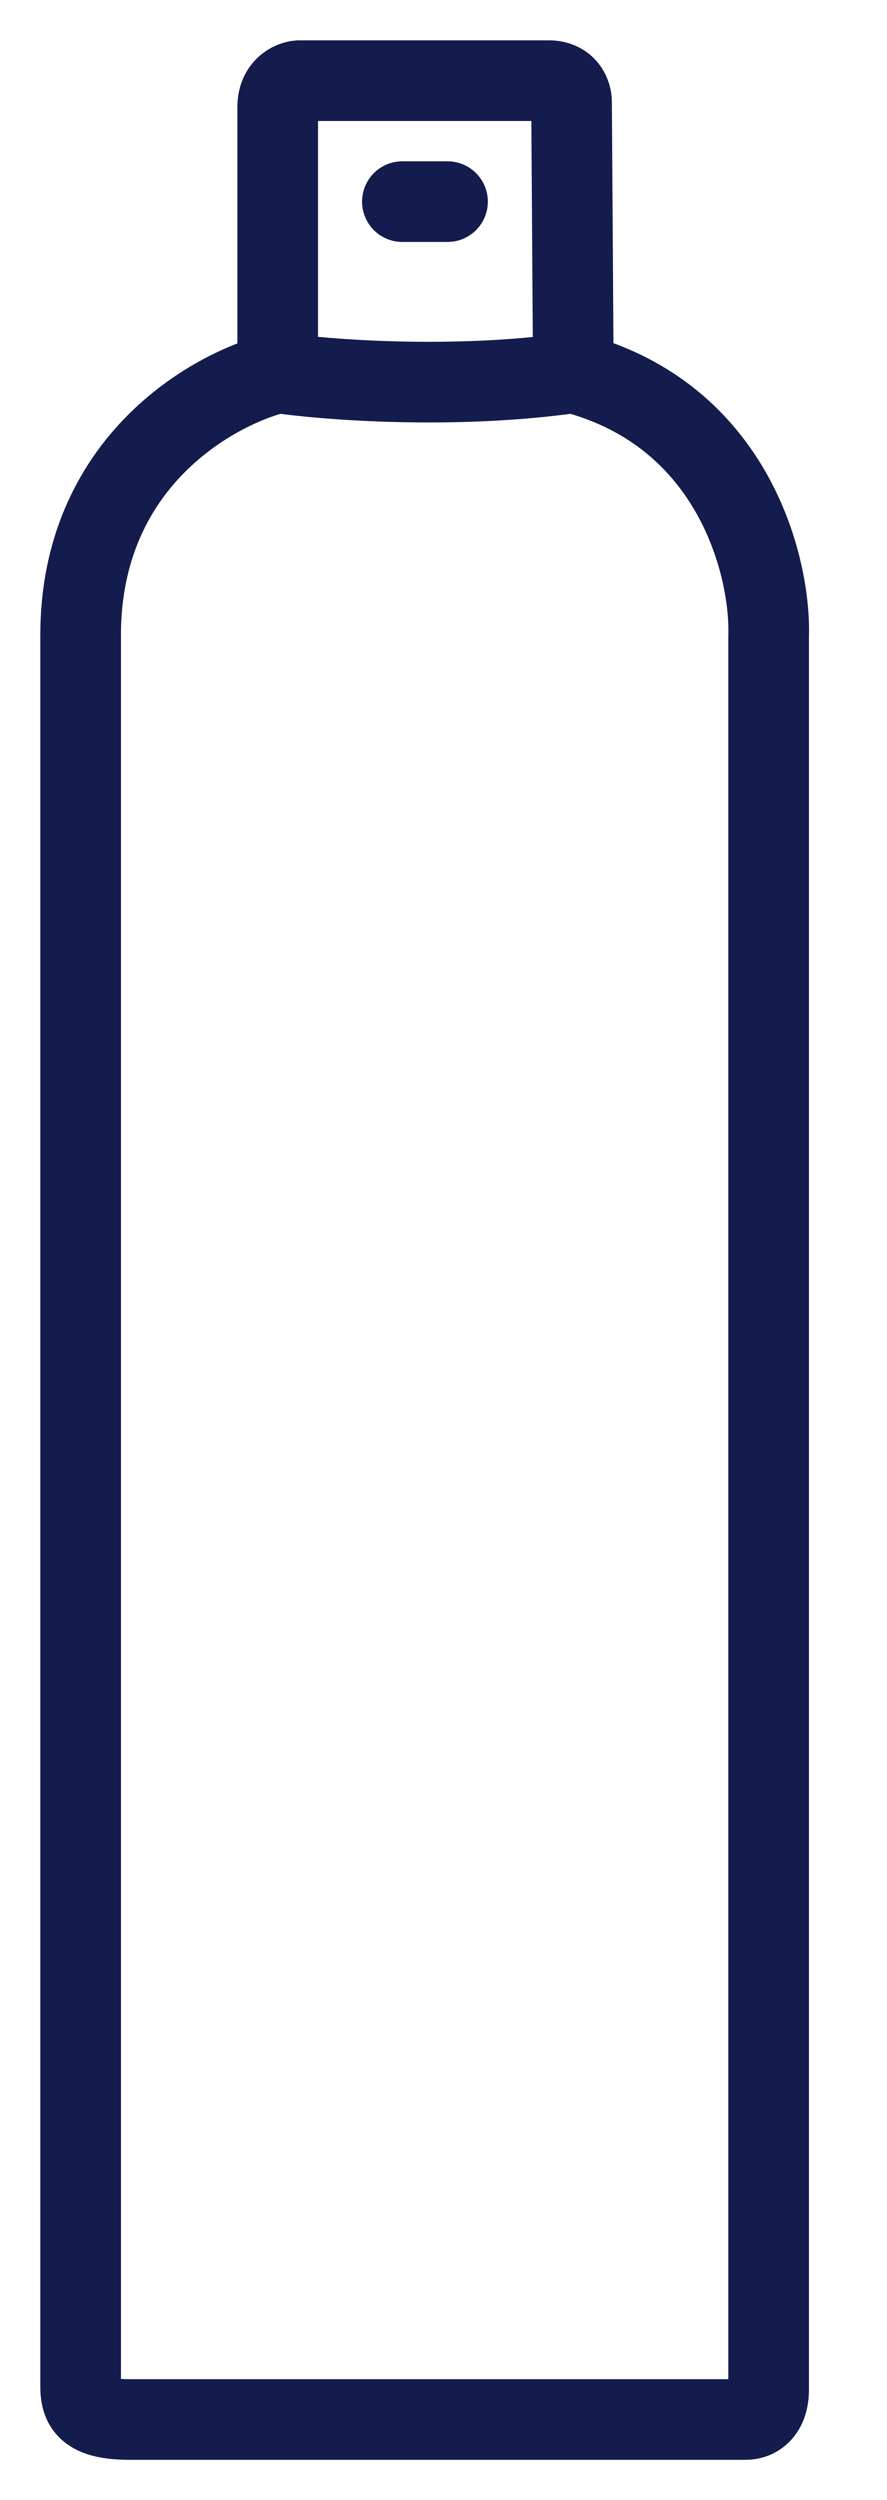 <svg width="11" height="31" viewBox="0 0 11 31" fill="none" xmlns="http://www.w3.org/2000/svg">
    <path d="M7.11 4.622C9.1 5.146 9.561 7.03 9.532 7.895C9.532 15.024 9.532 29.35 9.532 29.629C9.532 29.908 9.379 30 9.248 30H1.611C1.07 30 1 29.825 1 29.585C1 23.199 1 10.003 1 7.874C1 5.744 2.622 4.826 3.444 4.622M7.11 4.622L7.088 1.262C7.088 1.175 7.031 1 6.804 1C6.577 1 4.644 1 3.706 1C3.619 1.007 3.444 1.083 3.444 1.327C3.444 1.572 3.444 3.626 3.444 4.622M7.11 4.622C5.626 4.832 4.048 4.71 3.444 4.622M4.99 2.5H5.55" stroke="#141B4D" stroke-linecap="round"/>
</svg>
